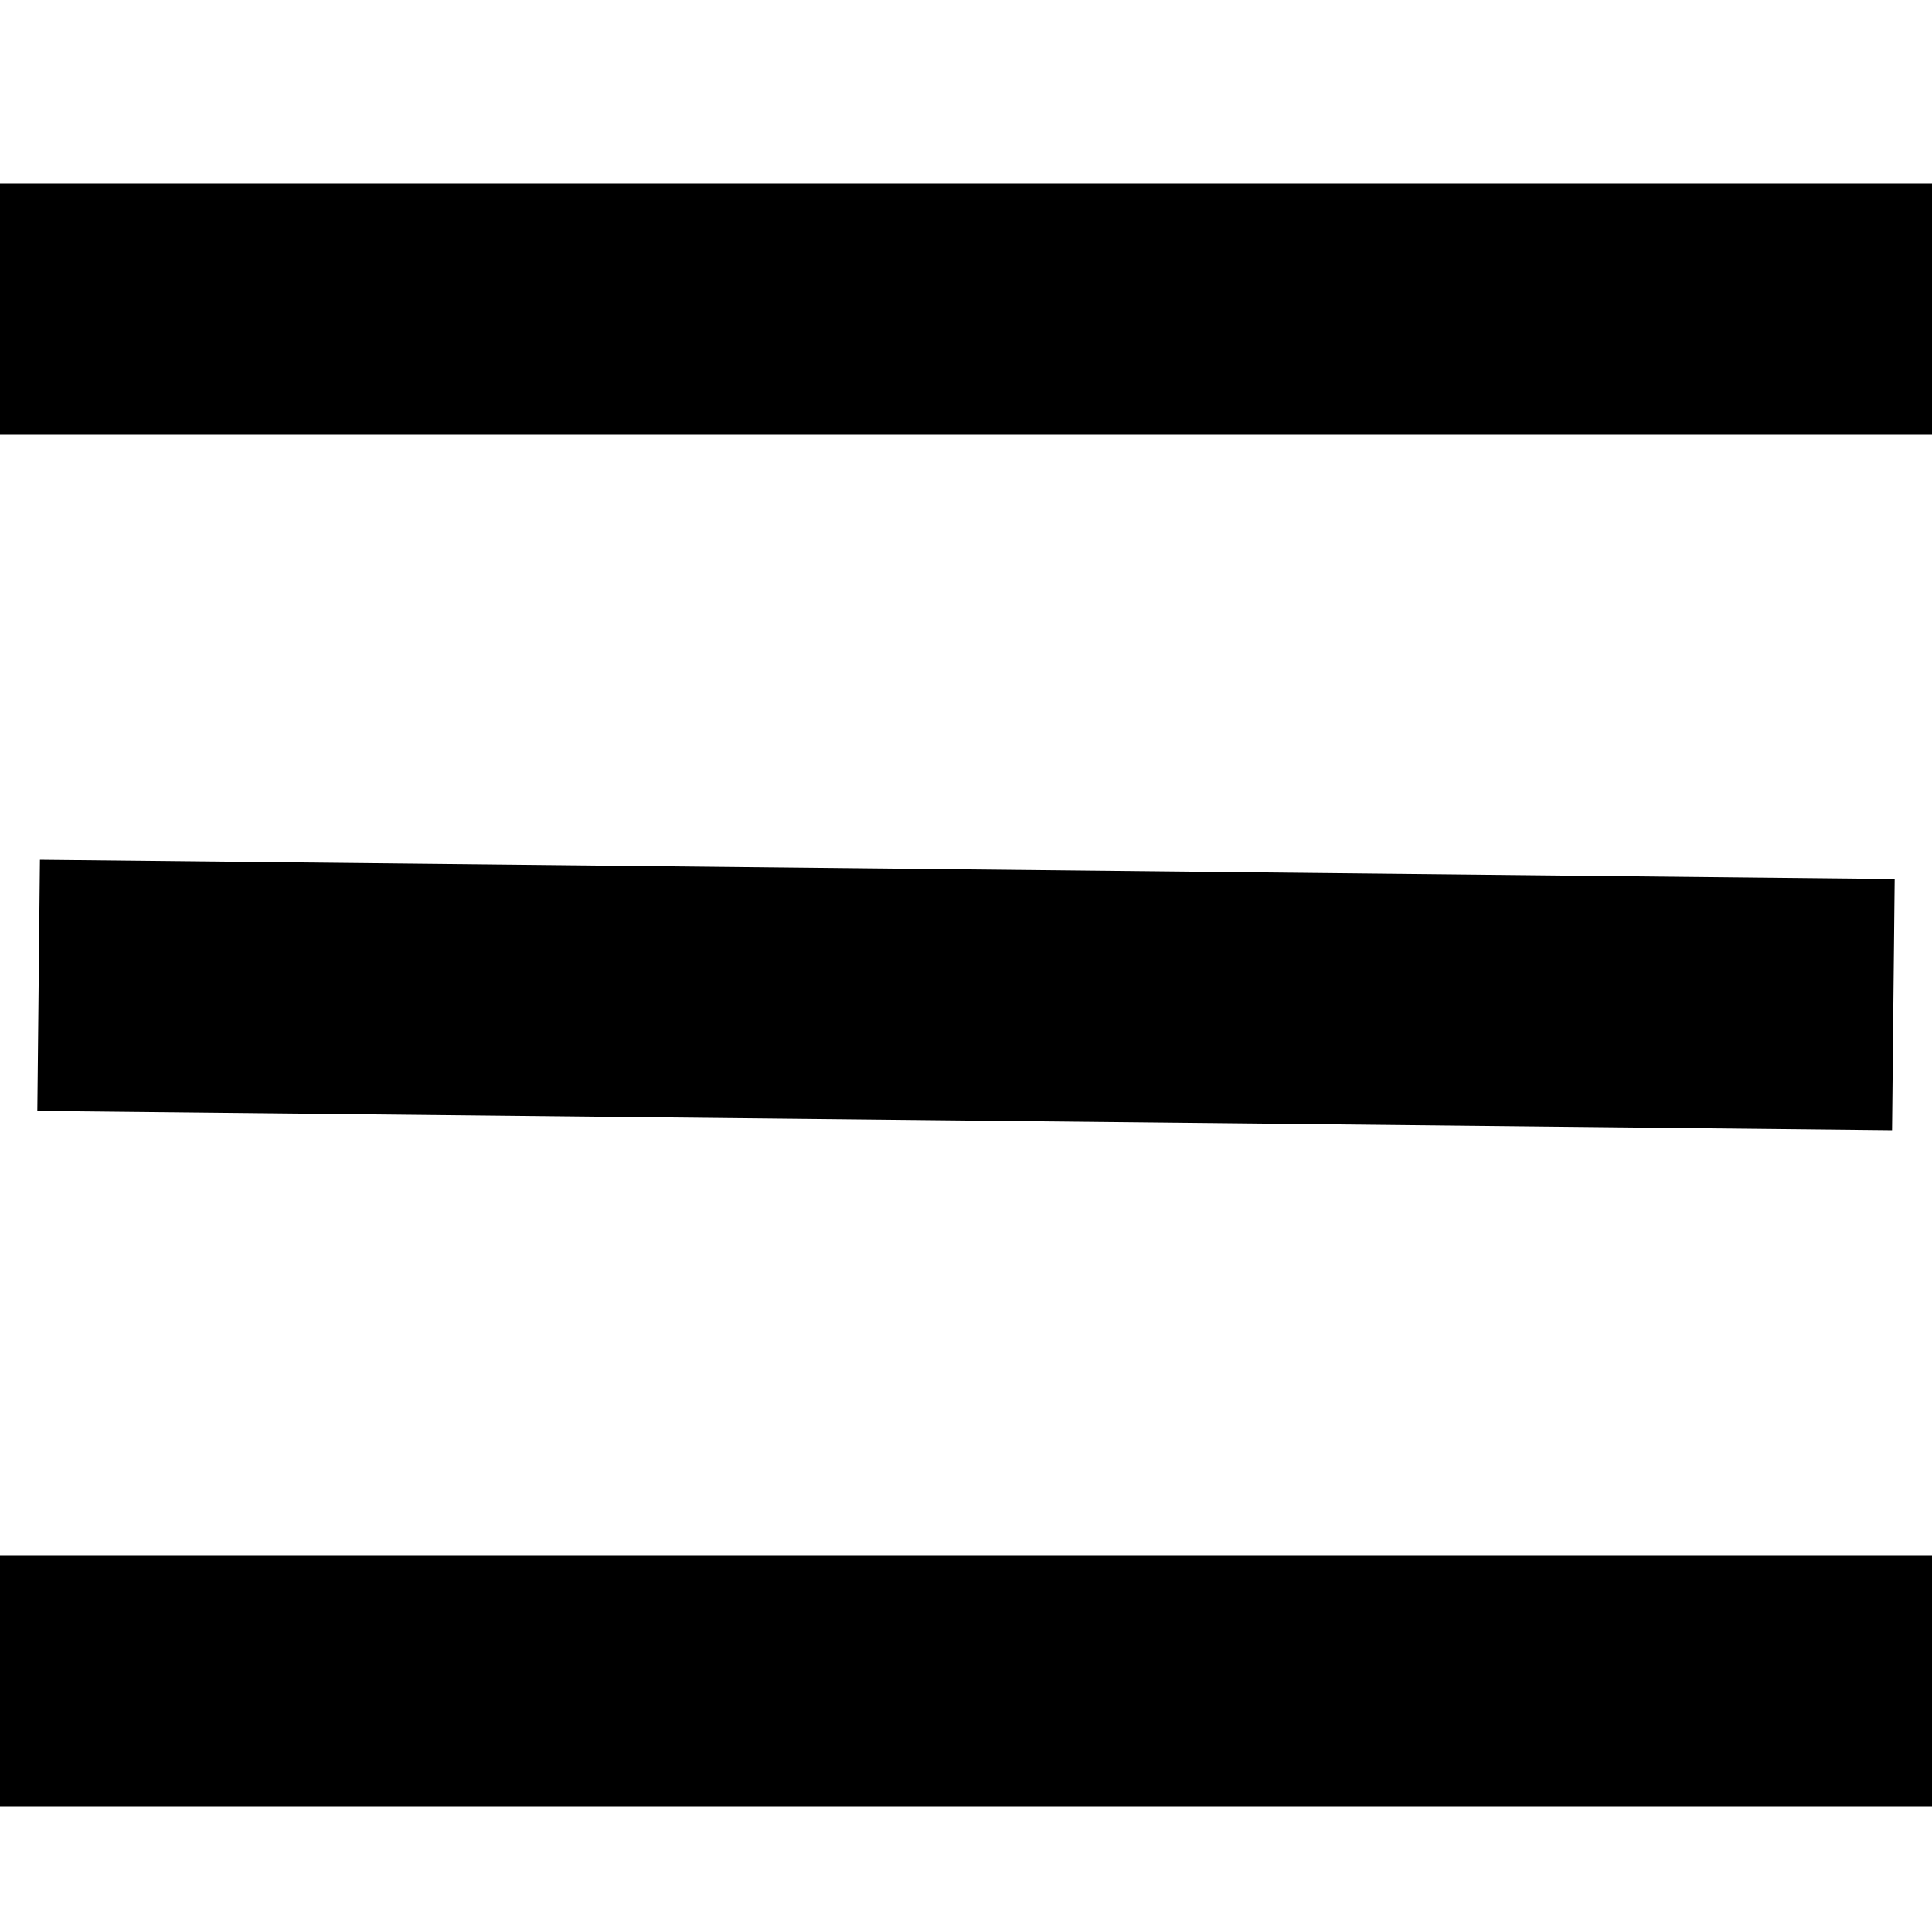 <?xml version="1.0" encoding="UTF-8"?> <svg xmlns="http://www.w3.org/2000/svg" viewBox="1950 2450 100 100" width="100" height="100"><line color="rgb(51, 51, 51)" fill="transparent" stroke-width="13" stroke="#000000" fill-opacity="1" stroke-opacity="1" id="tSvg69124e3927" x1="1950" y1="2466" x2="2050" y2="2466"></line><line color="rgb(51, 51, 51)" fill-rule="evenodd" fill="transparent" stroke-width="13" stroke="#000000" fill-opacity="1" stroke-opacity="1" id="tSvgd7bbb6a690" x1="1950" y1="2537" x2="2050" y2="2537" stroke-linecap="butt"></line><line color="rgb(51, 51, 51)" fill-rule="evenodd" fill="transparent" stroke-width="13" stroke="#000000" fill-opacity="1" stroke-opacity="1" id="tSvg17999ce1c22" x1="1952" y1="2501" x2="2048" y2="2502" stroke-linecap="butt"></line><defs> </defs></svg> 